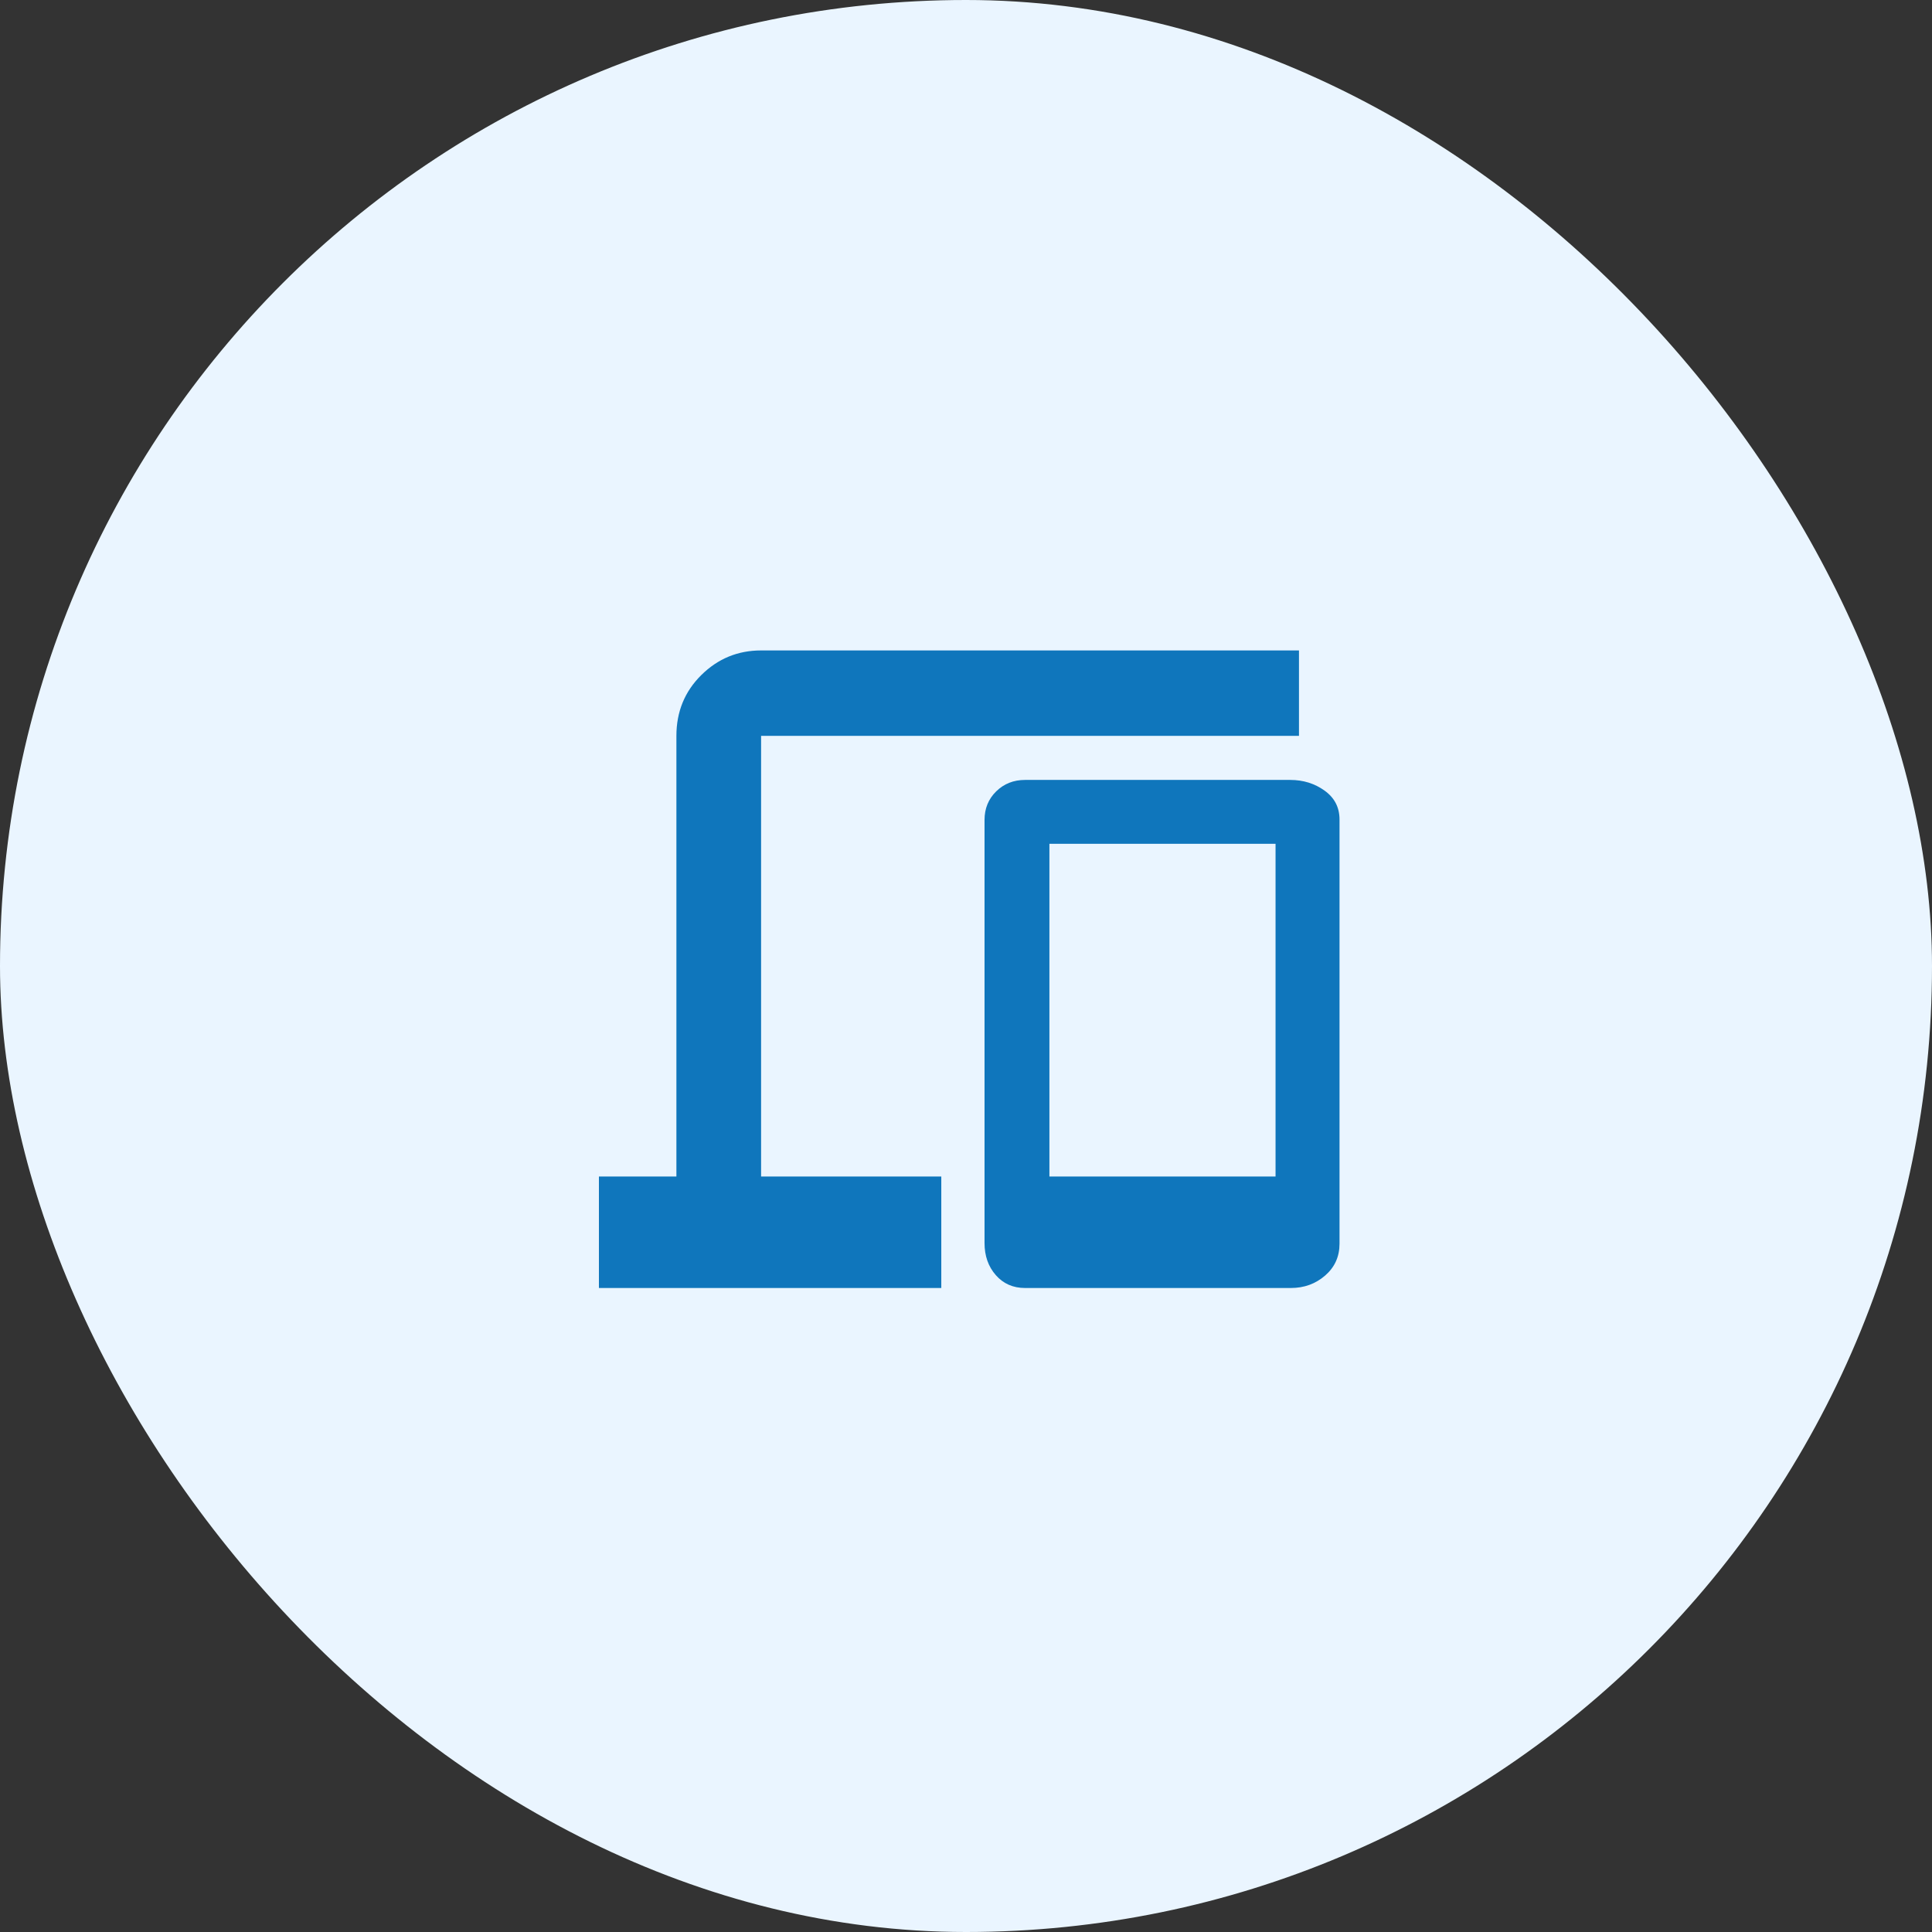 <?xml version="1.0" encoding="UTF-8"?>
<svg width="300px" height="300px" viewBox="0 0 300 300" version="1.1" xmlns="http://www.w3.org/2000/svg" xmlns:xlink="http://www.w3.org/1999/xlink">
    <rect x="0" y="0" width="300" height="300" fill="#333333" stroke="none"/>
    <title>True All-in-one solution</title>
    <g id="True-All-in-one-solution" stroke="none" stroke-width="1" fill="none" fill-rule="evenodd">
        <rect id="Rectangle" fill="#EAF5FF" x="0" y="0" width="300" height="300" rx="150"></rect>
        <g id="devices_FILL1_wght700_GRAD0_opsz48" transform="translate(93, 101)" fill="#0F76BC" fill-rule="nonzero">
            <path d="M0,99 L0,81.685 L12.032,81.685 L12.032,13.265 C12.032,9.522 13.32,6.375 15.896,3.825 C18.473,1.275 21.568,0 25.182,0 L108.704,0 L108.704,13.265 L25.182,13.265 L25.182,81.685 L53.163,81.685 L53.163,99 L0,99 Z M66.174,99 C64.311,99 62.796,98.334 61.629,97.003 C60.462,95.672 59.878,94.01 59.878,92.018 L59.878,26.317 C59.878,24.546 60.482,23.069 61.688,21.884 C62.895,20.699 64.39,20.107 66.174,20.107 L107.354,20.107 C109.371,20.107 111.15,20.663 112.69,21.774 C114.23,22.885 115,24.378 115,26.251 L115,92.125 C115,94.126 114.257,95.772 112.77,97.063 C111.284,98.354 109.509,99 107.445,99 L66.174,99 Z M69.951,81.685 L105.067,81.685 L105.067,30.021 L69.951,30.021 L69.951,81.685 Z" id="Shape"></path>
        </g>
    </g>
</svg>